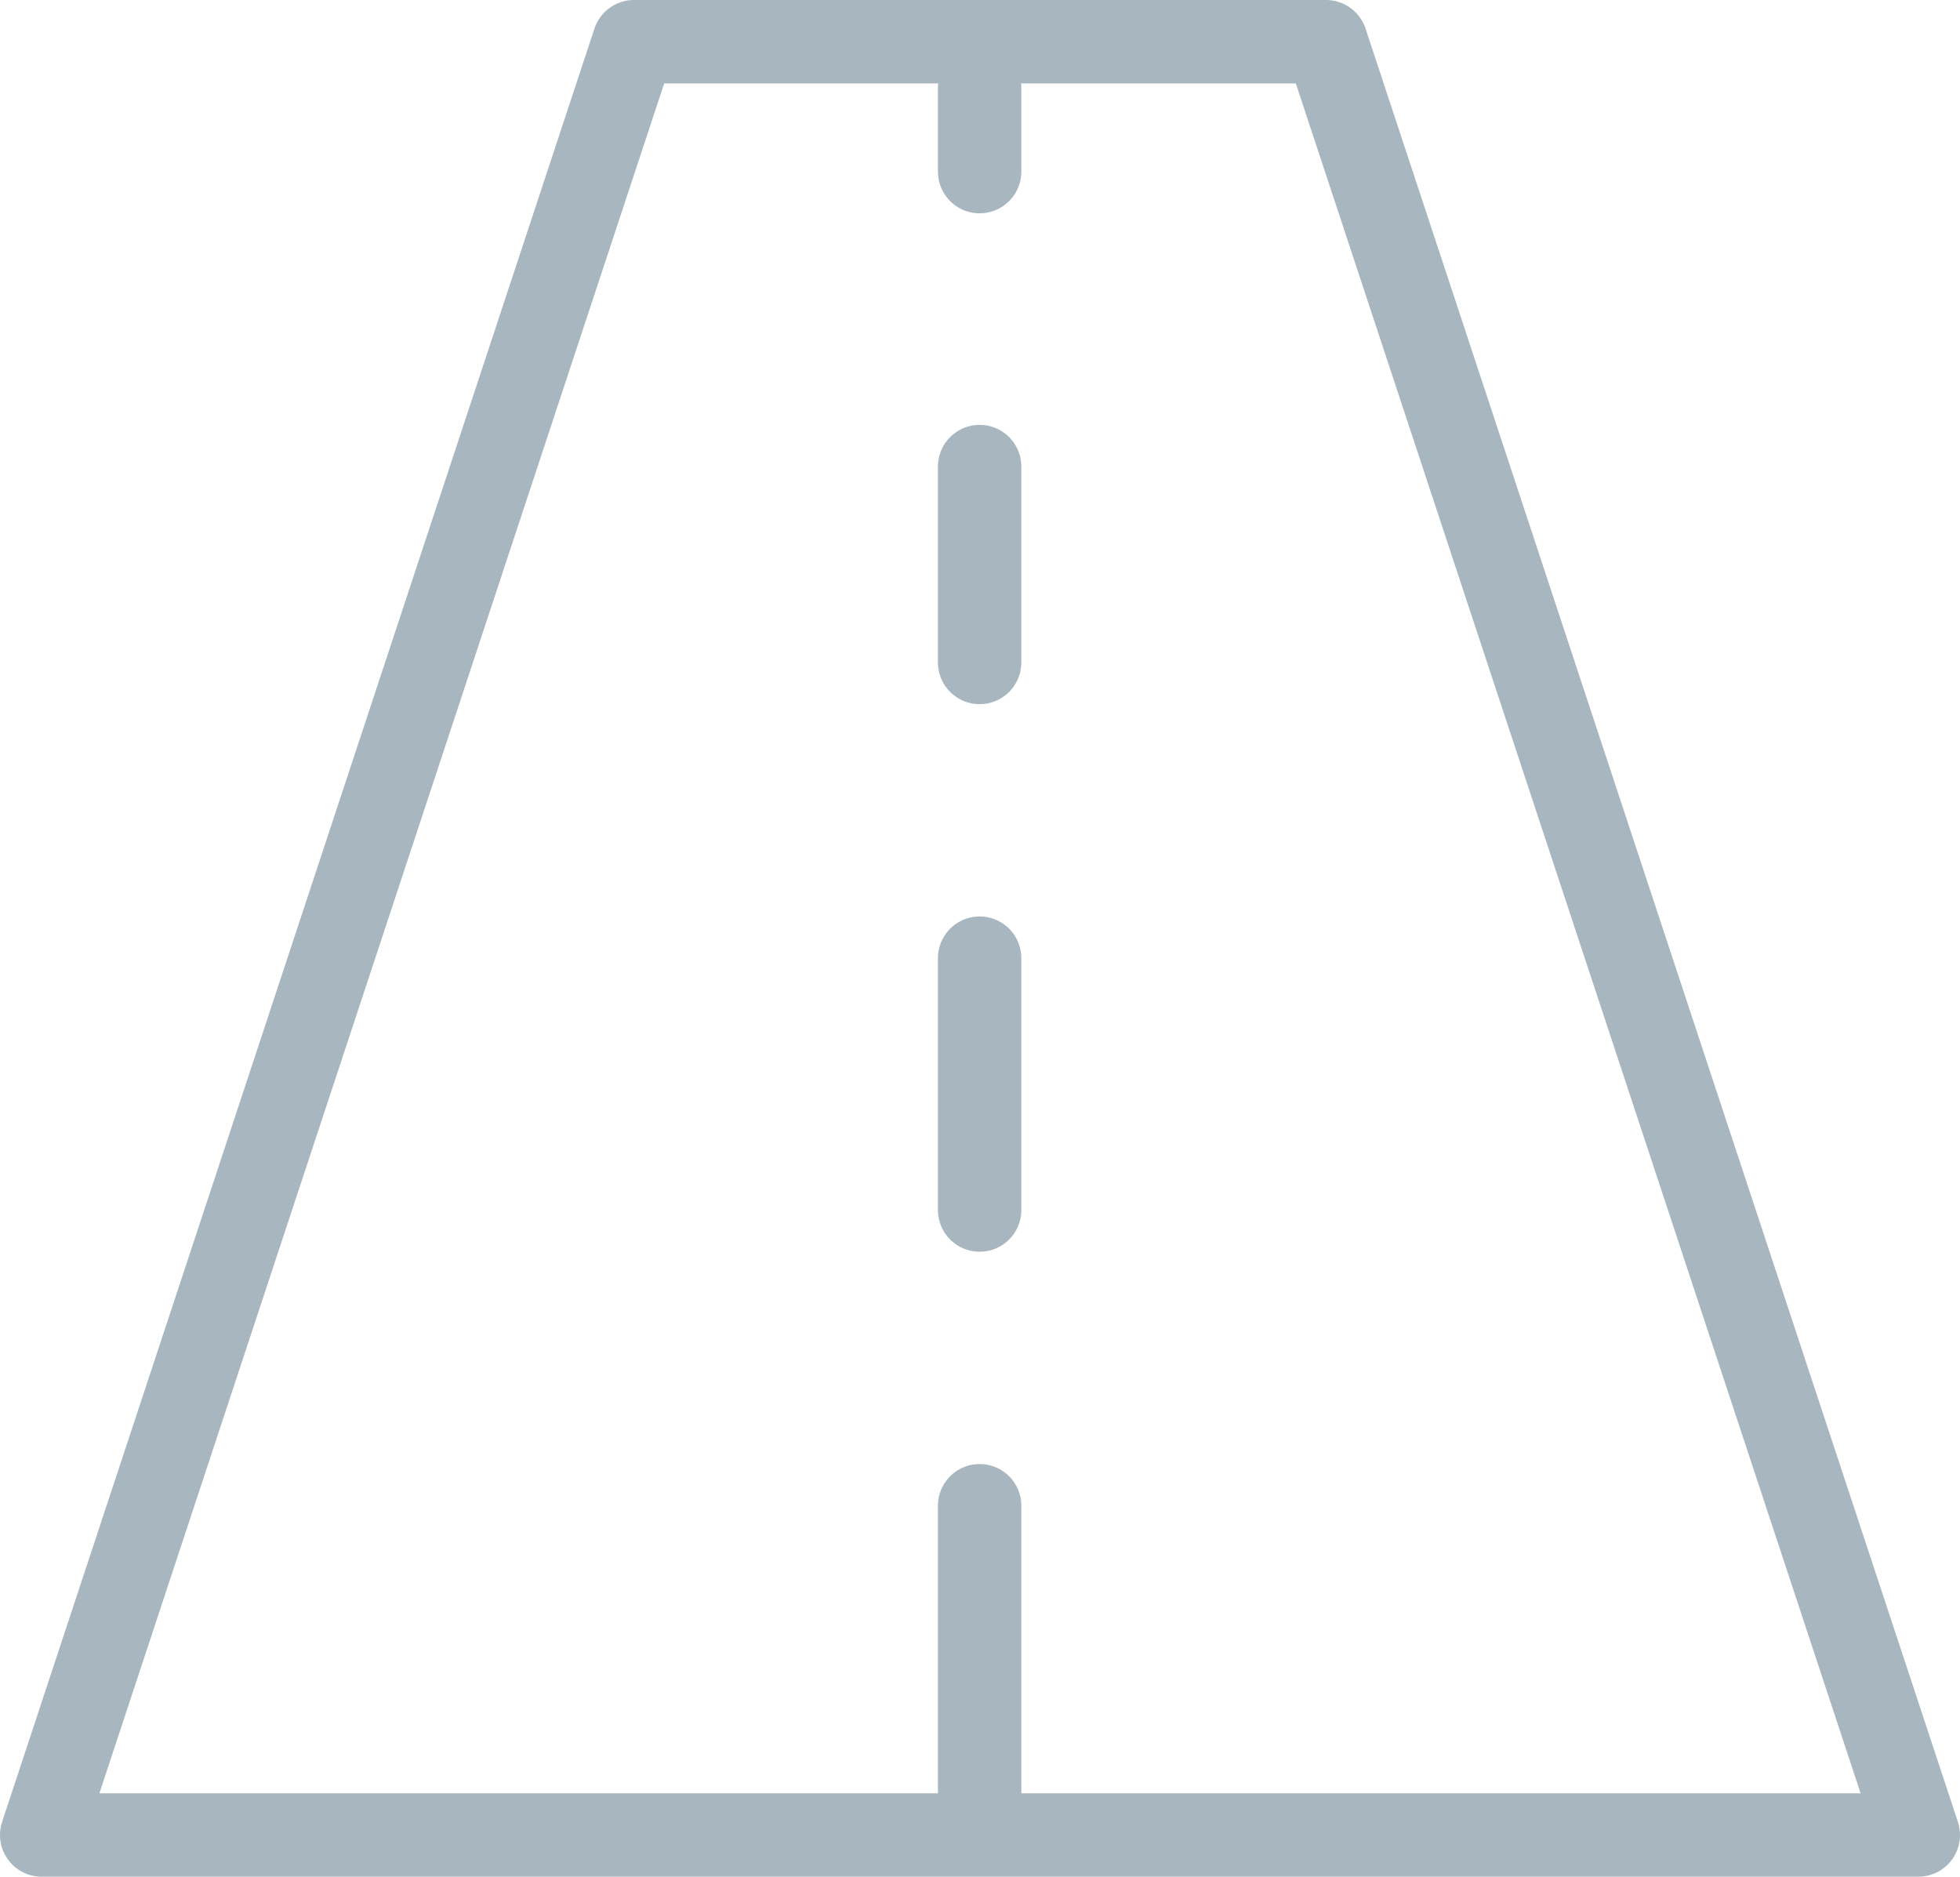 <svg xmlns="http://www.w3.org/2000/svg" width="47" height="45" viewBox="0 0 47 45">
    <g fill="none" fill-rule="evenodd" stroke-linecap="round" stroke-linejoin="round">
        <g stroke="#A7B6BF" stroke-width="2">
            <g>
                <path d="M22.491 35.105v7.384m0-20.514v6.039m0-17.826v4.696m0-13.773v2.004M0 43L14.204 0h16.592L45 43H0z" transform="translate(-288, -816) translate(289, 817)"/>
            </g>
        </g>
    </g>
</svg>
